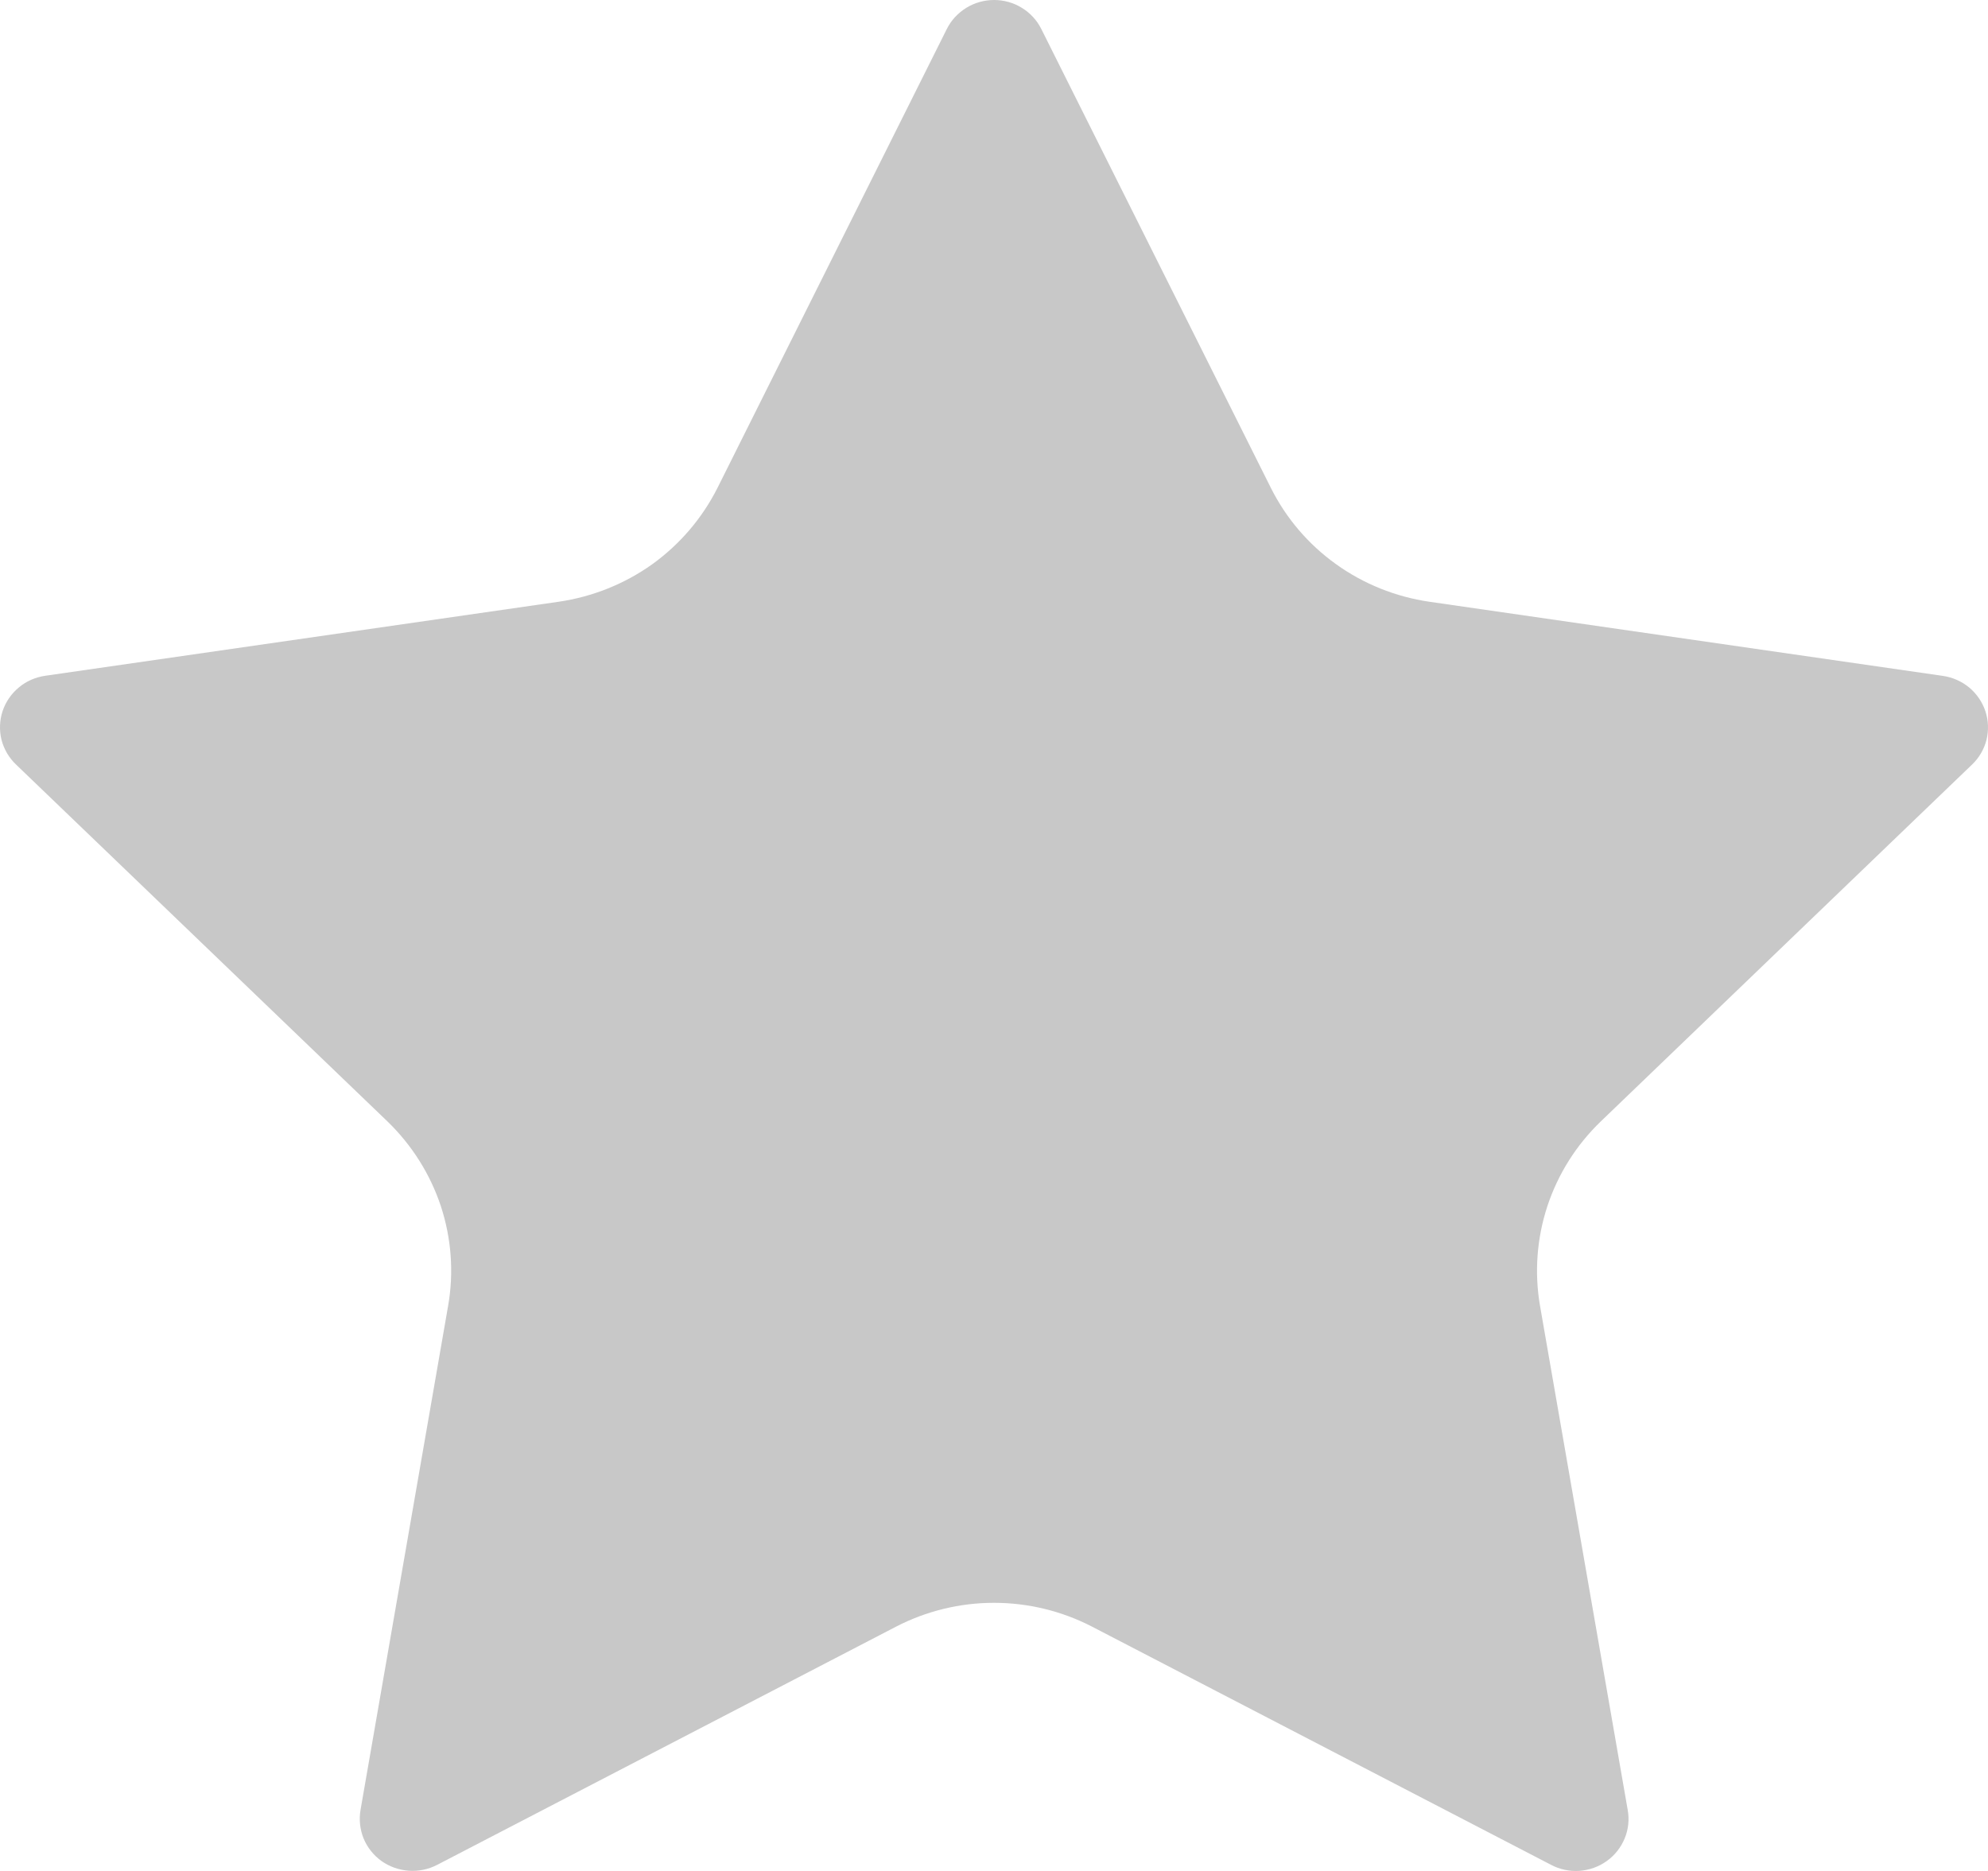 <svg width="17" height="16" viewBox="0 0 17 16" fill="none" xmlns="http://www.w3.org/2000/svg">
<path d="M8.097 0.247C8.134 0.173 8.192 0.111 8.263 0.067C8.335 0.023 8.417 0 8.501 0C8.585 0 8.667 0.023 8.738 0.067C8.81 0.111 8.867 0.173 8.904 0.247L10.868 4.173C10.997 4.431 11.188 4.655 11.424 4.824C11.66 4.994 11.935 5.104 12.223 5.146L16.614 5.78C16.697 5.792 16.776 5.827 16.84 5.88C16.904 5.934 16.952 6.004 16.978 6.083C17.004 6.162 17.007 6.246 16.987 6.327C16.967 6.407 16.924 6.481 16.864 6.538L13.689 9.59C13.479 9.792 13.323 10.04 13.232 10.315C13.142 10.589 13.12 10.882 13.169 11.166L13.919 15.478C13.934 15.56 13.925 15.645 13.893 15.722C13.861 15.799 13.809 15.866 13.74 15.915C13.672 15.964 13.591 15.993 13.507 15.999C13.422 16.005 13.338 15.987 13.264 15.948L9.339 13.911C9.08 13.777 8.792 13.707 8.5 13.707C8.208 13.707 7.921 13.777 7.662 13.911L3.738 15.948C3.663 15.987 3.579 16.004 3.495 15.998C3.411 15.992 3.33 15.963 3.262 15.915C3.194 15.866 3.141 15.799 3.109 15.722C3.078 15.644 3.069 15.56 3.083 15.478L3.832 11.167C3.882 10.882 3.86 10.59 3.77 10.315C3.679 10.041 3.522 9.792 3.313 9.59L0.138 6.539C0.077 6.481 0.034 6.408 0.013 6.327C-0.007 6.246 -0.004 6.161 0.022 6.082C0.048 6.003 0.096 5.933 0.161 5.879C0.225 5.825 0.304 5.791 0.387 5.779L4.777 5.146C5.066 5.104 5.341 4.994 5.578 4.825C5.814 4.655 6.005 4.431 6.135 4.173L8.097 0.247Z" fill="#C8C8C8"/>
</svg>
